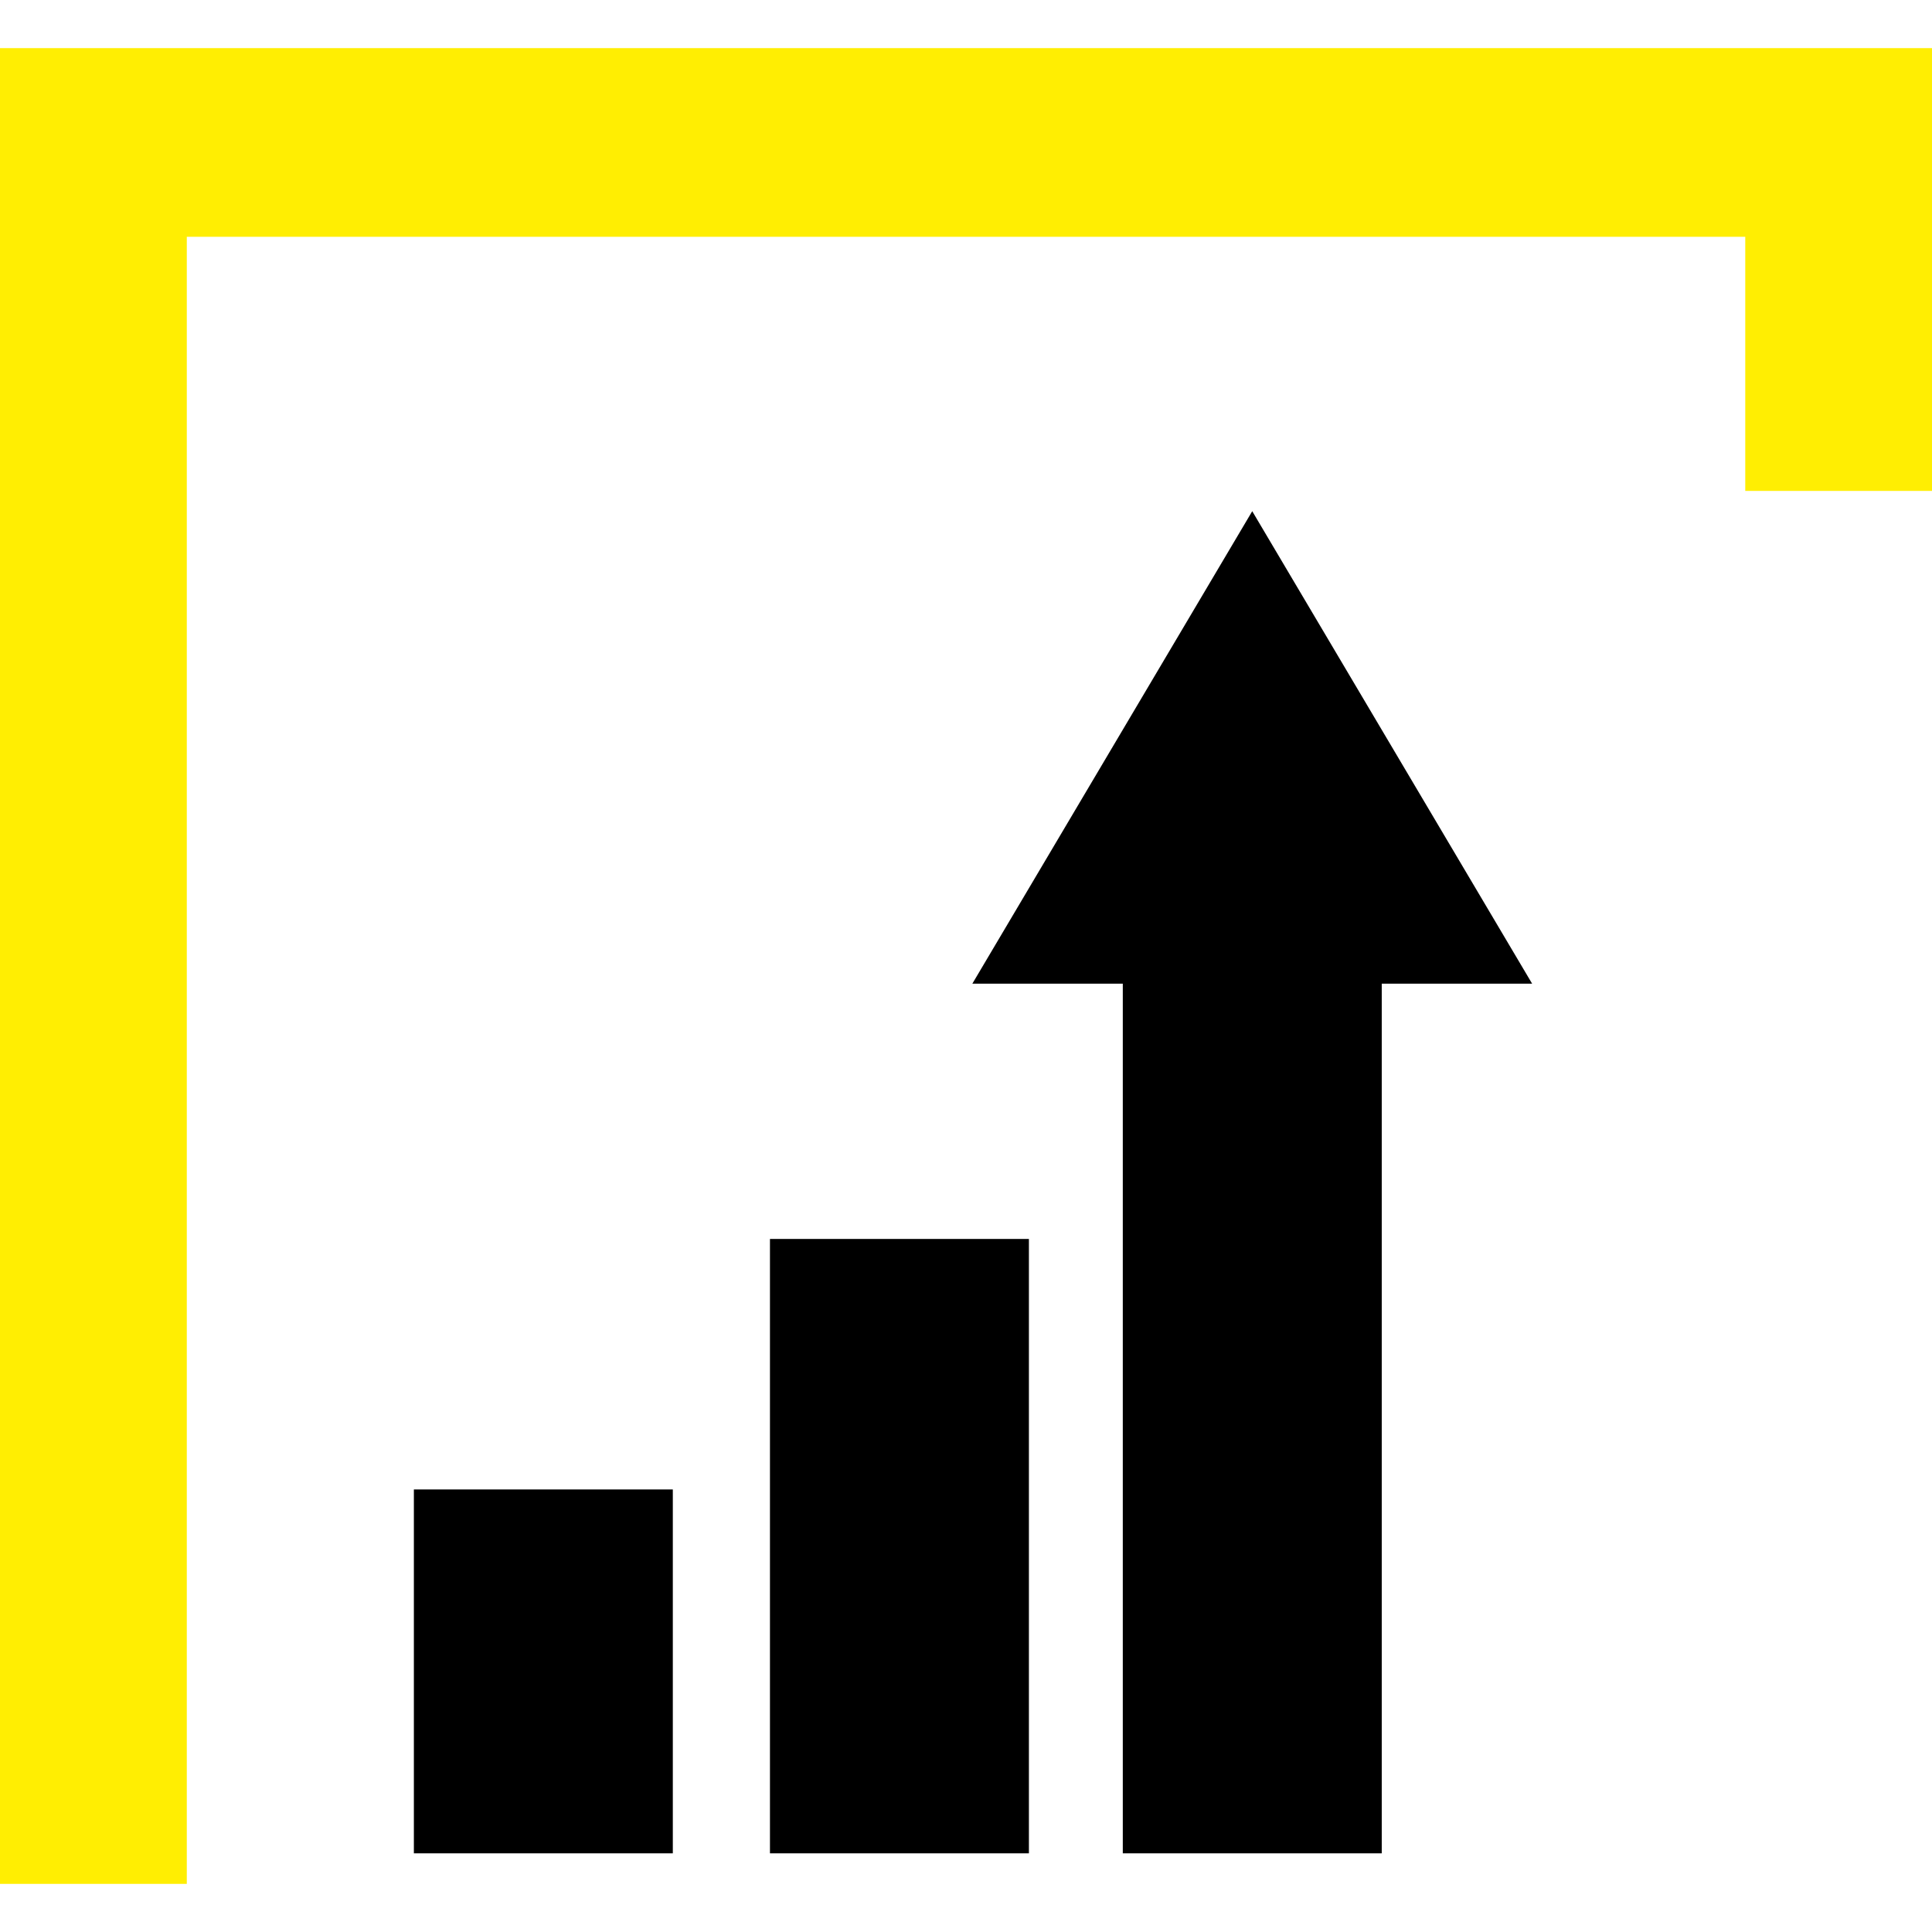 <?xml version="1.0" encoding="utf-8"?>
<!-- Generator: Adobe Illustrator 16.0.0, SVG Export Plug-In . SVG Version: 6.00 Build 0)  -->
<!DOCTYPE svg PUBLIC "-//W3C//DTD SVG 1.1//EN" "http://www.w3.org/Graphics/SVG/1.1/DTD/svg11.dtd">
<svg version="1.1" id="Calque_1" xmlns="http://www.w3.org/2000/svg" xmlns:xlink="http://www.w3.org/1999/xlink" x="0px" y="0px"
	 width="32px" height="32px" viewBox="0 0 32 32" enable-background="new 0 0 32 32" xml:space="preserve">
<g>
	<rect x="18.597" y="15.98" width="4.289" height="14.717"/>
	<rect x="12.753" y="20.521" width="4.289" height="10.176"/>
	<rect x="6.855" y="24.67" width="4.289" height="6.027"/>
	<polygon points="20.741,8.467 16.105,16.293 25.377,16.293 	"/>
	<polygon fill="#FFEE02" points="0,0.797 0,31.203 3.094,31.203 3.094,3.922 28.907,3.922 28.907,8.131 32,8.131 32,0.797 	"/>
</g>
</svg>
